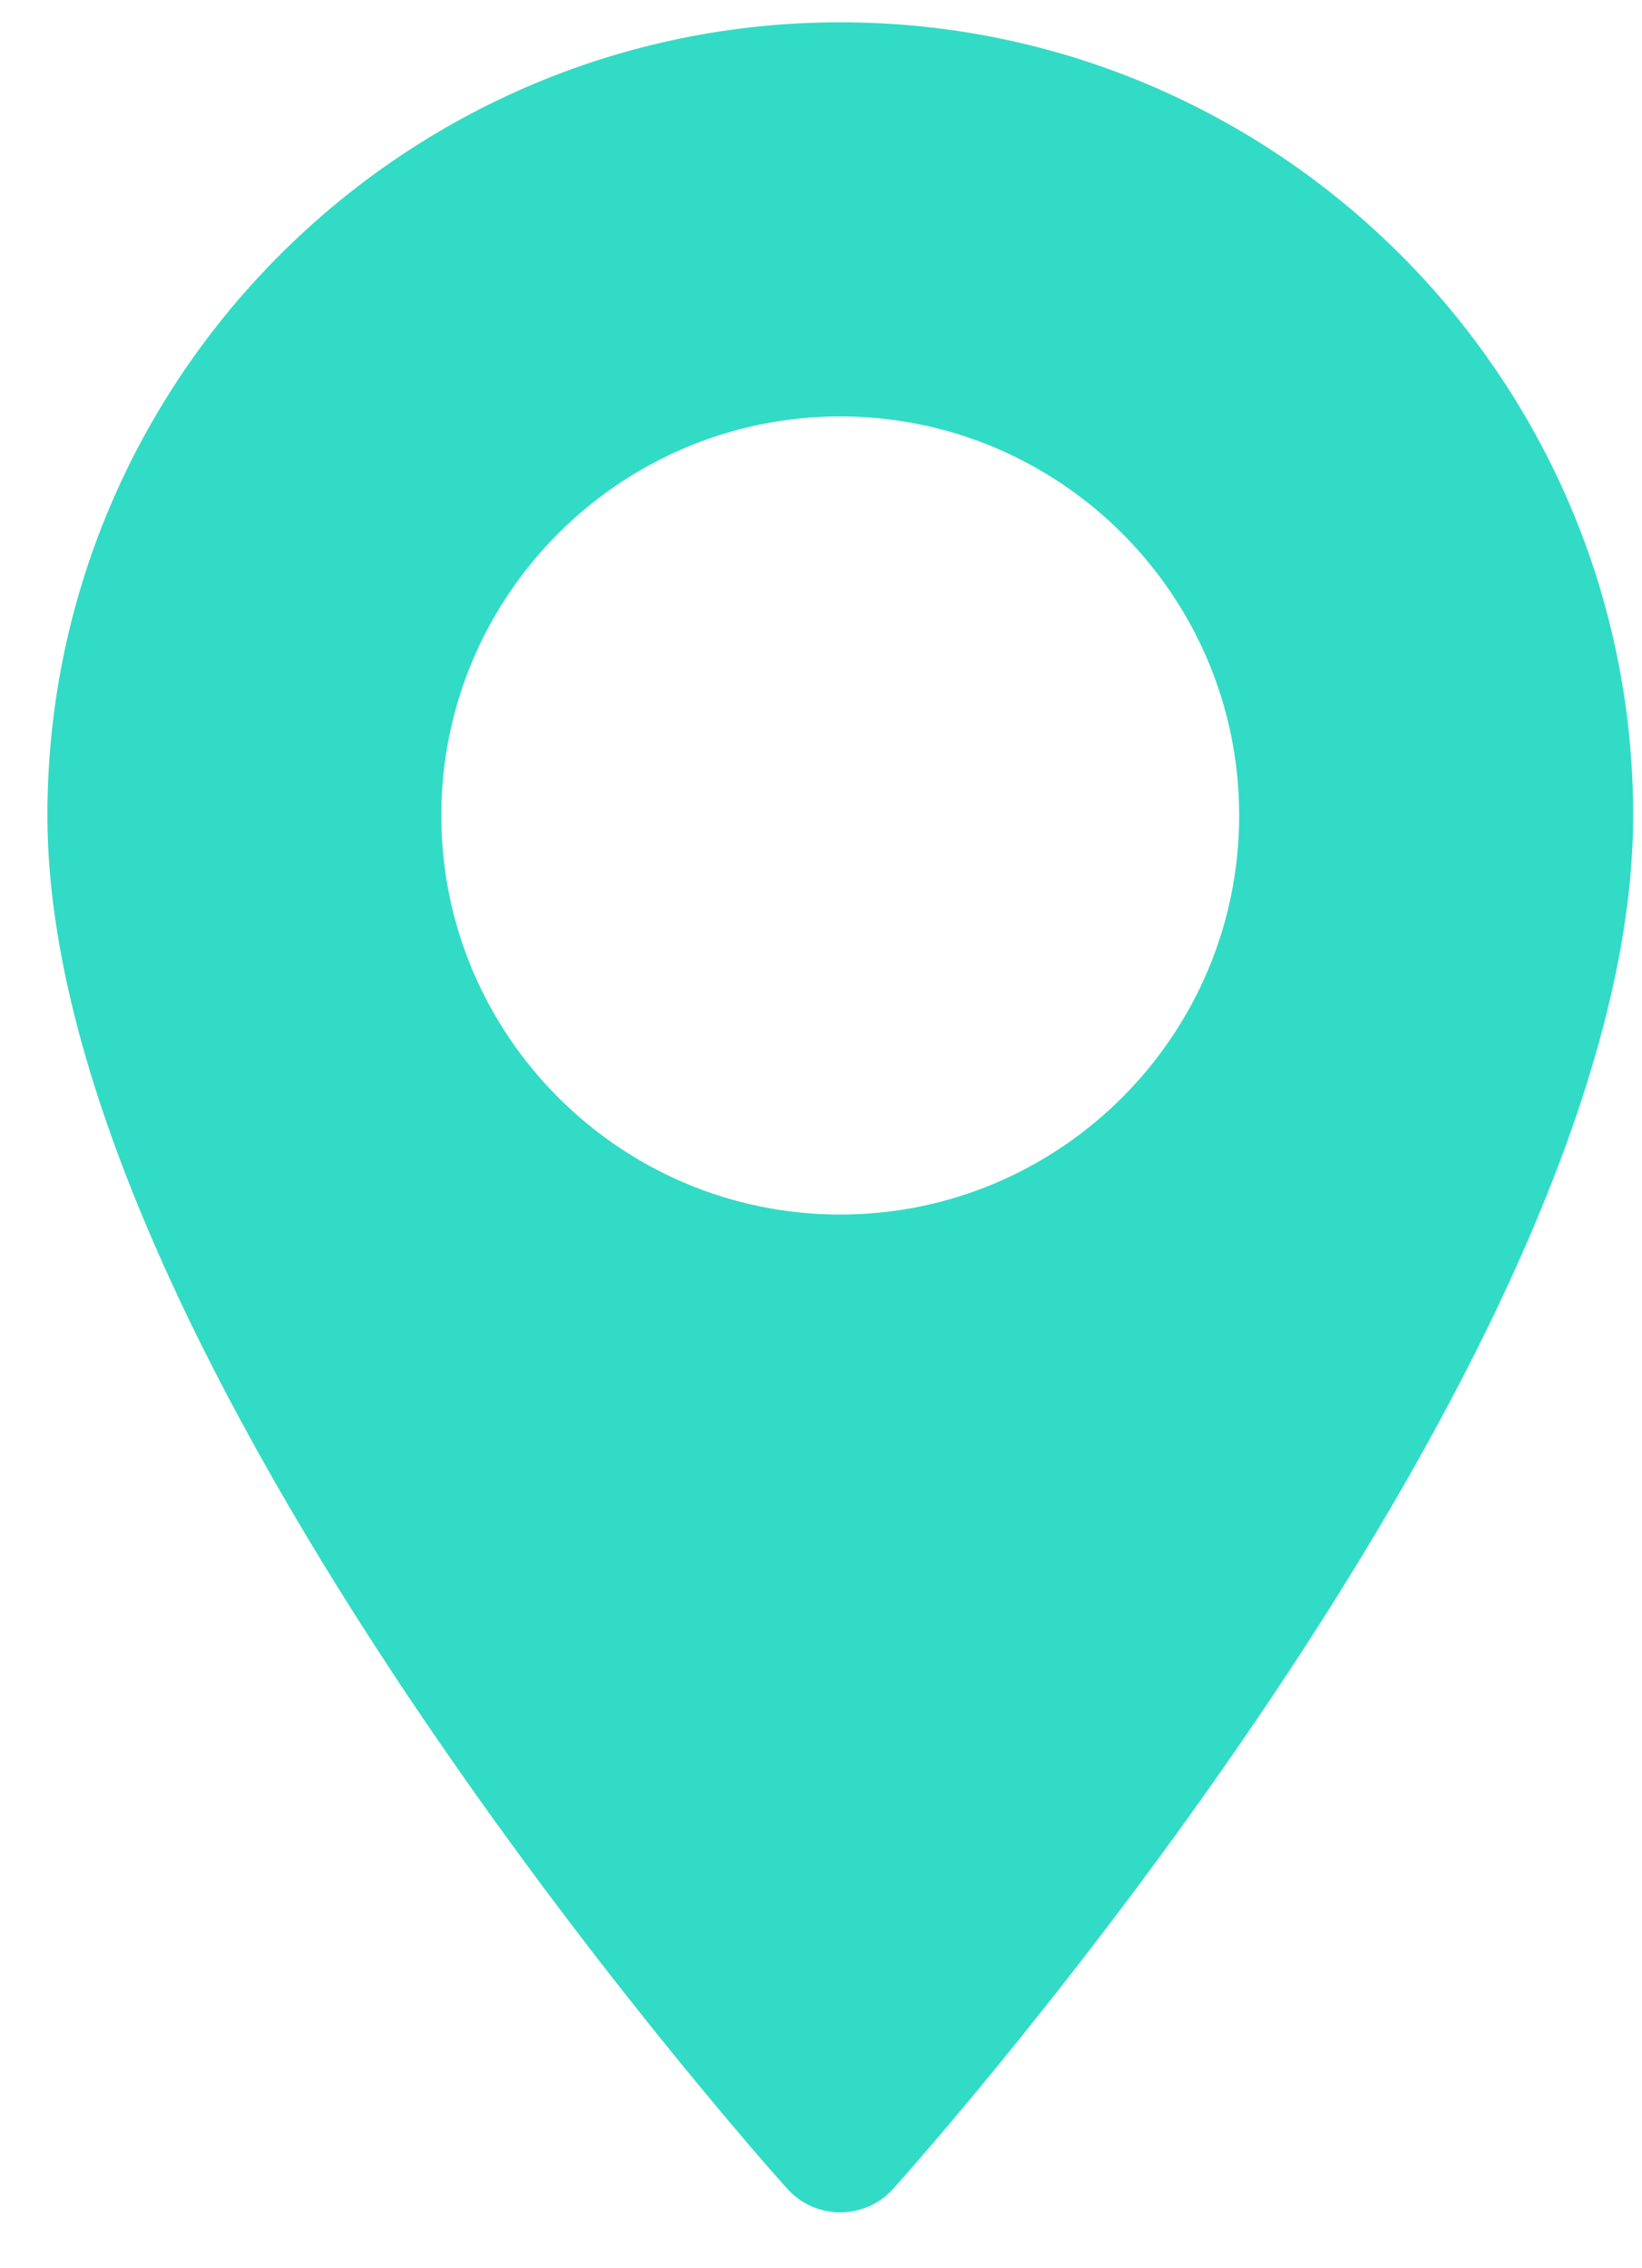 <svg width="21" height="29" viewBox="0 0 21 29" fill="none" xmlns="http://www.w3.org/2000/svg">
<path d="M10.746 0.285C5.155 0.285 0.606 4.834 0.606 10.426C0.606 17.365 9.68 27.552 10.067 27.982C10.43 28.387 11.063 28.386 11.425 27.982C11.812 27.552 20.887 17.365 20.887 10.426C20.887 4.834 16.338 0.285 10.746 0.285ZM10.746 15.528C7.933 15.528 5.644 13.239 5.644 10.426C5.644 7.612 7.933 5.324 10.746 5.324C13.559 5.324 15.848 7.612 15.848 10.426C15.848 13.239 13.559 15.528 10.746 15.528Z" fill="#32DBC6"/>
</svg>
